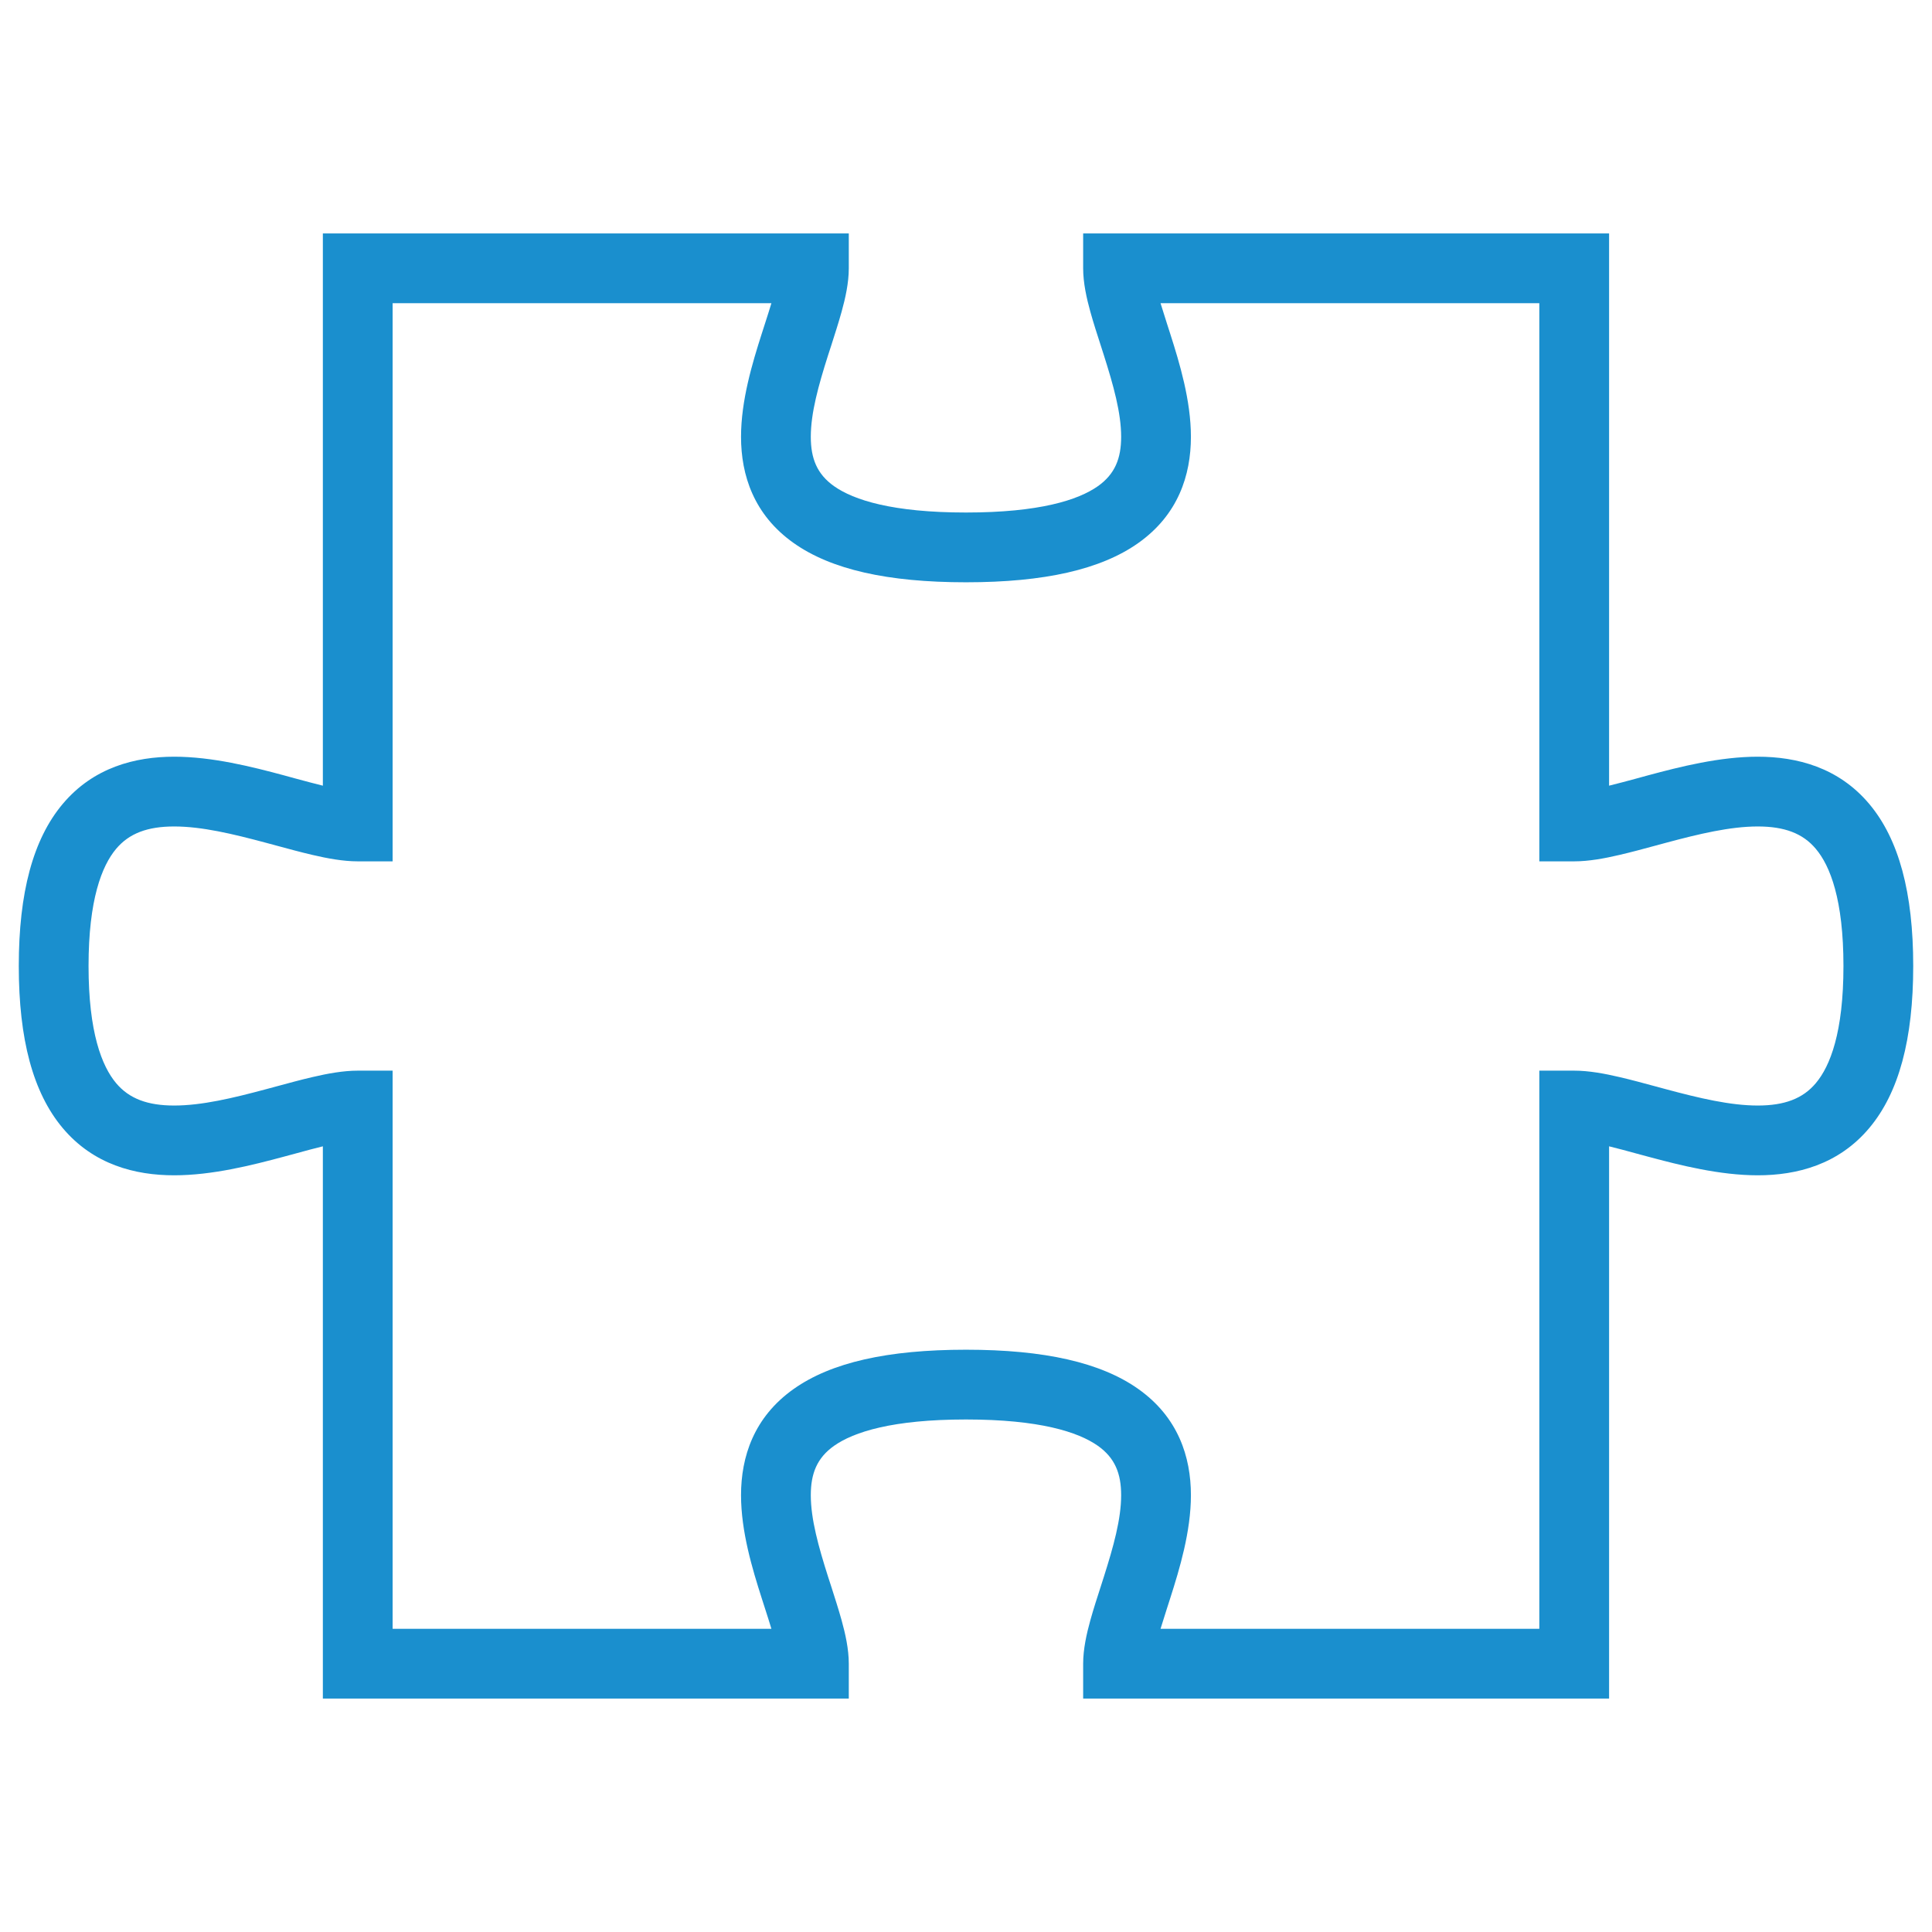 <svg width="36" height="36" viewBox="0 0 36 36" fill="none" xmlns="http://www.w3.org/2000/svg">
<path fill-rule="evenodd" clip-rule="evenodd" d="M6.016 4.35H15.816V5C15.816 5.271 15.752 5.557 15.682 5.809C15.626 6.011 15.555 6.231 15.487 6.444C15.468 6.502 15.449 6.56 15.431 6.616C15.252 7.179 15.108 7.693 15.108 8.139C15.108 8.544 15.224 8.834 15.541 9.059C15.909 9.318 16.631 9.55 18 9.55C19.368 9.55 20.09 9.318 20.458 9.059C20.775 8.834 20.891 8.544 20.891 8.139C20.891 7.693 20.747 7.179 20.568 6.616C20.55 6.56 20.531 6.502 20.513 6.444C20.444 6.231 20.373 6.011 20.317 5.809C20.247 5.557 20.183 5.271 20.183 5V4.35H29.983V14.64C30.144 14.601 30.315 14.554 30.502 14.504C30.569 14.485 30.639 14.466 30.71 14.447C31.309 14.286 32.046 14.1 32.753 14.1C33.48 14.1 34.258 14.298 34.832 14.982C35.384 15.64 35.65 16.635 35.65 18C35.65 19.365 35.384 20.36 34.832 21.018C34.258 21.702 33.48 21.9 32.753 21.9C32.046 21.9 31.309 21.714 30.71 21.553C30.639 21.534 30.569 21.515 30.502 21.497C30.315 21.446 30.144 21.399 29.983 21.36V31.65H20.183V31C20.183 30.729 20.247 30.443 20.317 30.191C20.373 29.989 20.444 29.769 20.513 29.556C20.531 29.498 20.55 29.44 20.568 29.384C20.747 28.821 20.891 28.307 20.891 27.861C20.891 27.456 20.775 27.166 20.458 26.941C20.09 26.682 19.368 26.45 18 26.45C16.631 26.45 15.909 26.682 15.541 26.941C15.224 27.166 15.108 27.456 15.108 27.861C15.108 28.307 15.252 28.821 15.431 29.384C15.449 29.44 15.468 29.498 15.487 29.556C15.555 29.769 15.626 29.989 15.682 30.191C15.752 30.443 15.816 30.729 15.816 31V31.65H6.016V21.36C5.855 21.399 5.684 21.446 5.497 21.497C5.43 21.515 5.361 21.534 5.289 21.553C4.69 21.714 3.953 21.9 3.246 21.9C2.519 21.9 1.741 21.702 1.167 21.018C0.615 20.36 0.35 19.365 0.35 18C0.35 16.635 0.615 15.64 1.167 14.982C1.741 14.298 2.519 14.1 3.246 14.1C3.953 14.1 4.69 14.286 5.289 14.447C5.361 14.466 5.43 14.485 5.497 14.504C5.684 14.554 5.855 14.601 6.016 14.64V4.35ZM7.316 5.65V16.05H6.666C6.394 16.05 6.099 15.995 5.826 15.931C5.609 15.881 5.374 15.817 5.142 15.754C5.078 15.737 5.014 15.72 4.952 15.703C4.341 15.539 3.76 15.4 3.246 15.4C2.751 15.4 2.407 15.527 2.163 15.818C1.897 16.135 1.65 16.765 1.65 18C1.65 19.235 1.897 19.865 2.163 20.182C2.407 20.473 2.751 20.6 3.246 20.6C3.76 20.6 4.341 20.461 4.952 20.297C5.014 20.28 5.078 20.263 5.142 20.246C5.374 20.183 5.609 20.119 5.826 20.069C6.099 20.005 6.394 19.95 6.666 19.95H7.316V30.35H14.374C14.339 30.232 14.298 30.107 14.255 29.972C14.235 29.91 14.214 29.846 14.193 29.779C14.018 29.232 13.808 28.536 13.808 27.861C13.808 27.146 14.046 26.406 14.791 25.88C15.486 25.389 16.535 25.15 18 25.15C19.464 25.15 20.513 25.389 21.208 25.88C21.953 26.406 22.191 27.146 22.191 27.861C22.191 28.536 21.981 29.232 21.806 29.779C21.785 29.846 21.764 29.91 21.744 29.972C21.701 30.107 21.661 30.232 21.625 30.35H28.683V19.95H29.333C29.606 19.95 29.9 20.005 30.173 20.069C30.39 20.119 30.626 20.183 30.858 20.246C30.921 20.263 30.985 20.28 31.047 20.297C31.658 20.461 32.24 20.6 32.753 20.6C33.248 20.6 33.593 20.473 33.836 20.182C34.103 19.865 34.35 19.235 34.35 18C34.35 16.765 34.103 16.135 33.836 15.818C33.593 15.527 33.248 15.4 32.753 15.4C32.24 15.4 31.658 15.539 31.047 15.703C30.985 15.72 30.921 15.737 30.858 15.754C30.626 15.817 30.39 15.881 30.173 15.931C29.9 15.995 29.606 16.05 29.333 16.05H28.683V5.65H21.625C21.661 5.768 21.701 5.893 21.744 6.028C21.764 6.09 21.785 6.154 21.806 6.221C21.981 6.768 22.191 7.464 22.191 8.139C22.191 8.854 21.953 9.594 21.208 10.12C20.513 10.611 19.464 10.85 18 10.85C16.535 10.85 15.486 10.611 14.791 10.12C14.046 9.594 13.808 8.854 13.808 8.139C13.808 7.464 14.018 6.768 14.193 6.221C14.214 6.154 14.235 6.09 14.255 6.028C14.298 5.893 14.339 5.768 14.374 5.65H7.316Z" fill="#1A8FCE"/>
</svg>
